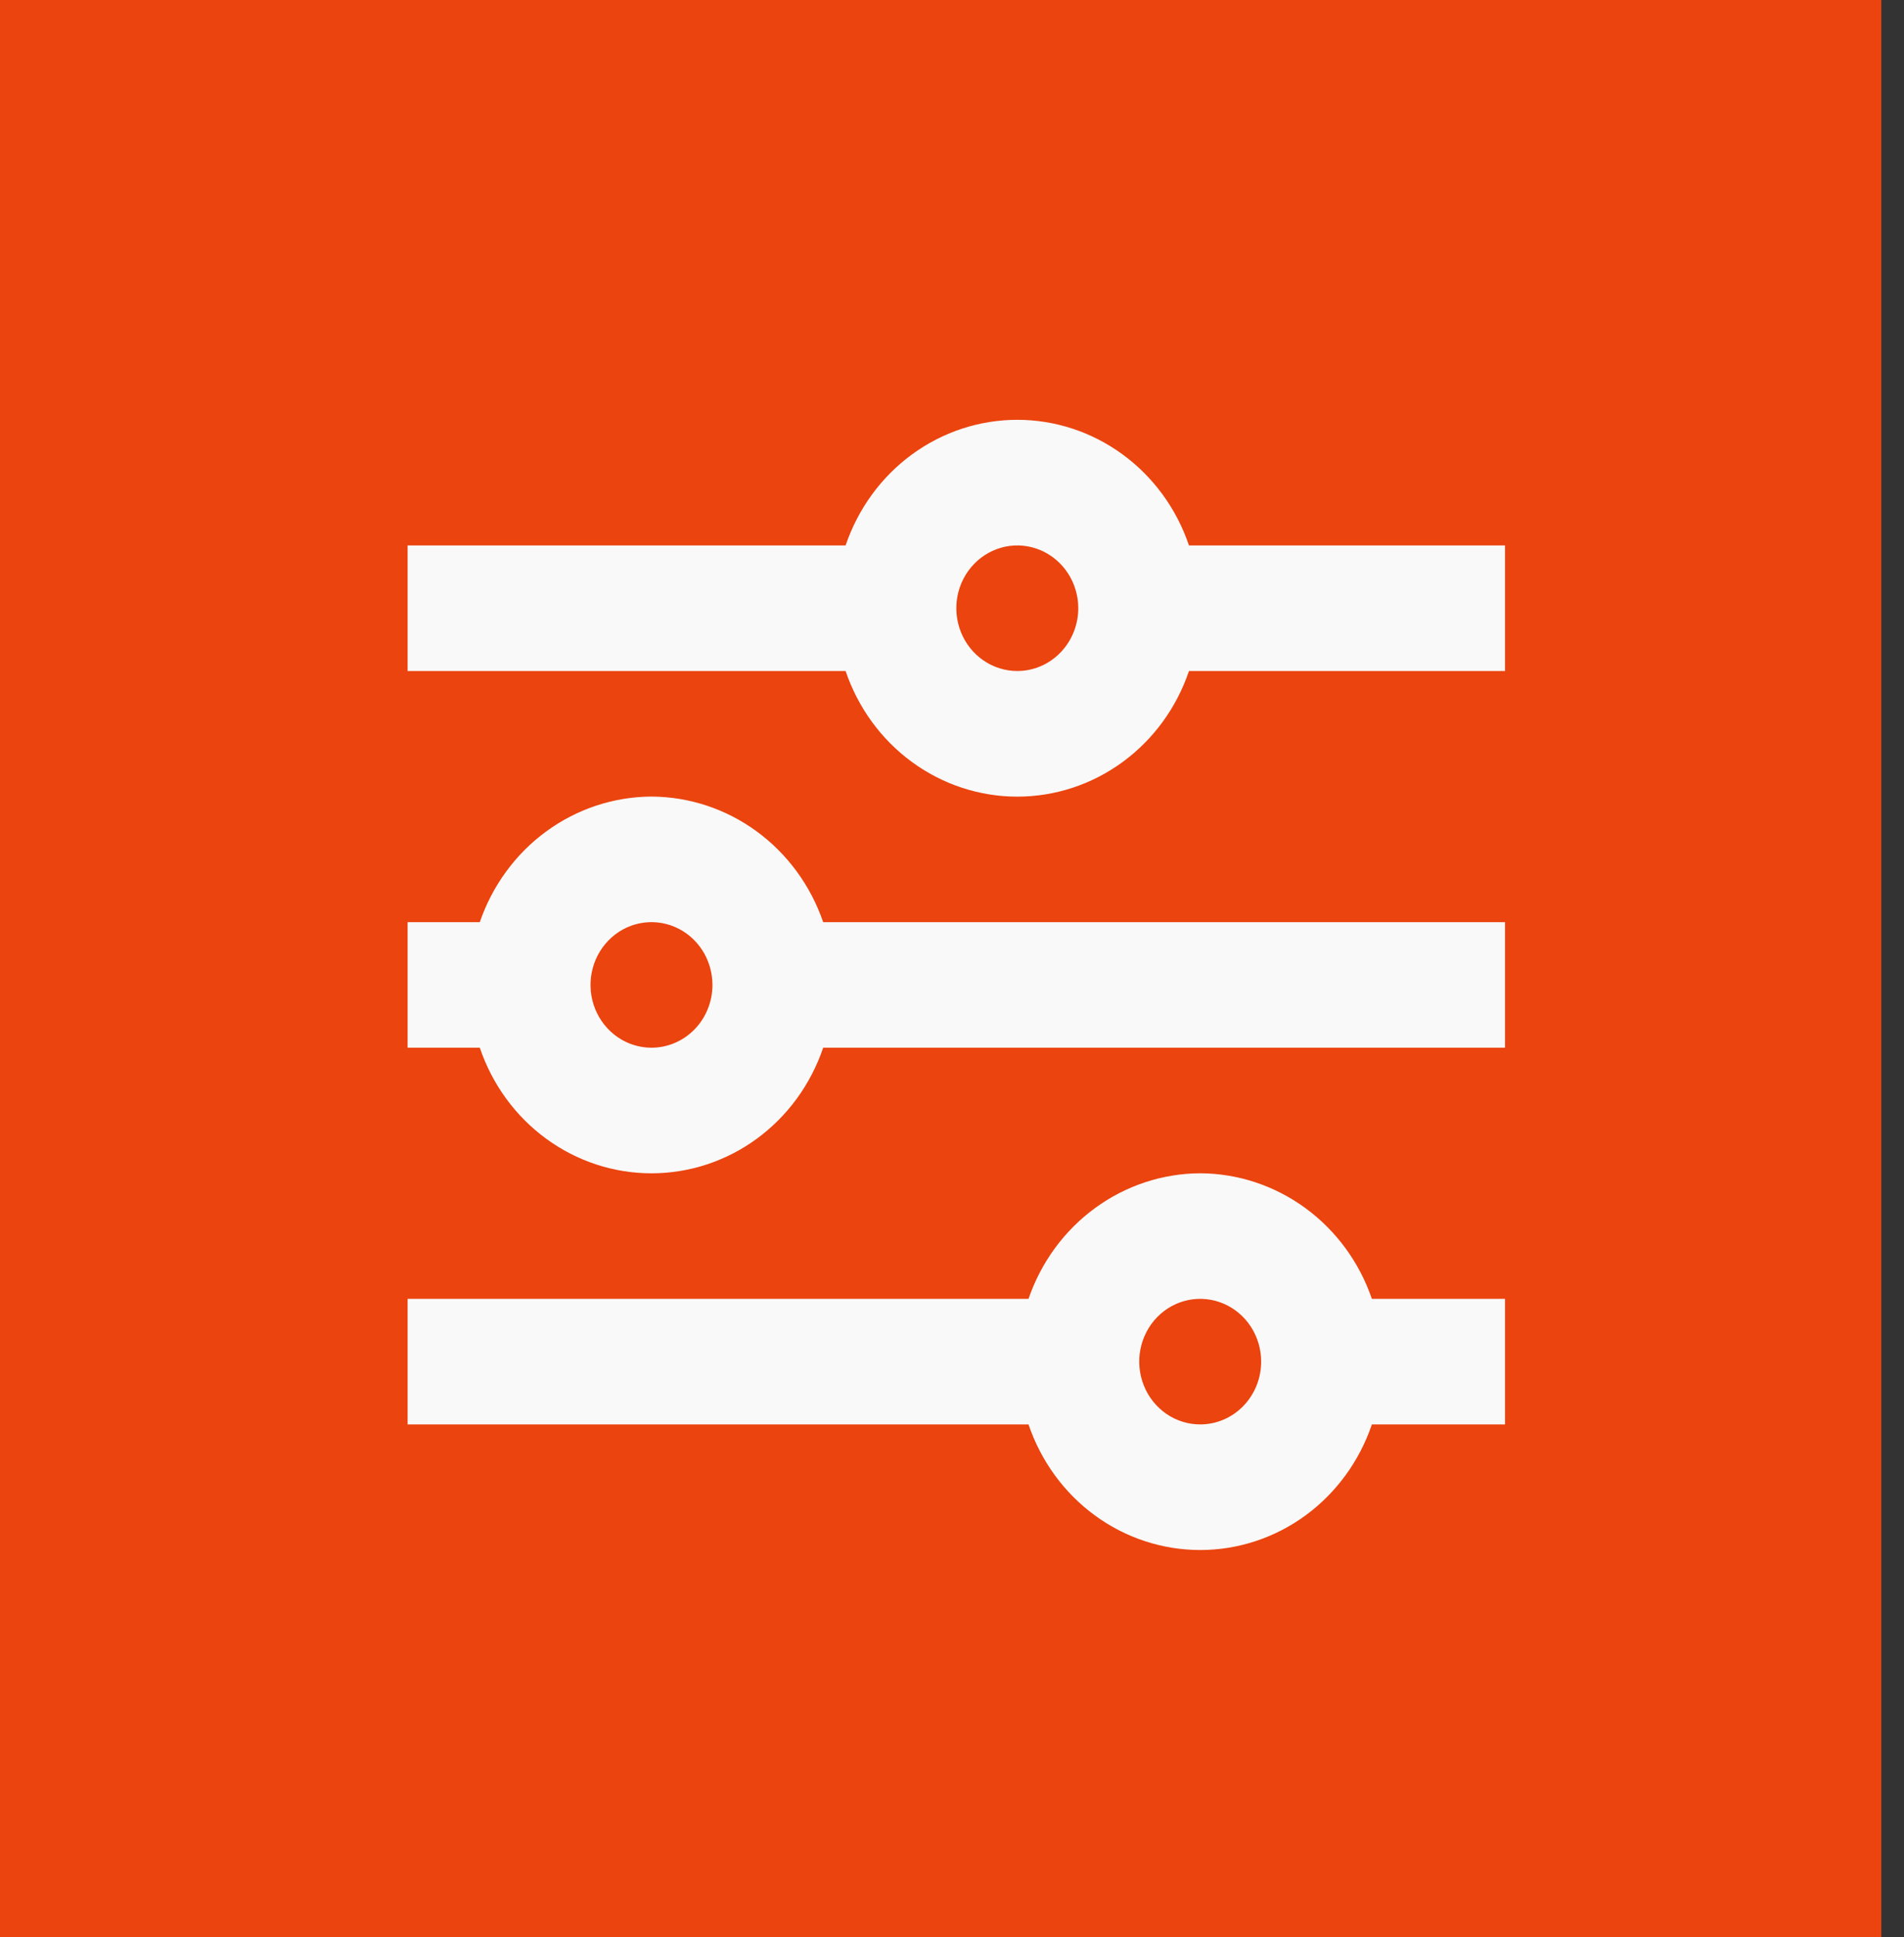 <?xml version="1.0" encoding="UTF-8"?> <svg xmlns="http://www.w3.org/2000/svg" width="59" height="60" viewBox="0 0 59 60" fill="none"><rect x="0" y="0" width="59" height="60" fill="#333333" stroke="none"/><rect width="58.297" height="60" fill="#EB440F"></rect><path d="M36.843 16.893C36.459 15.757 35.74 14.771 34.786 14.074C33.833 13.377 32.693 13.002 31.523 13.002C30.354 13.002 29.213 13.377 28.26 14.074C27.307 14.771 26.588 15.757 26.203 16.893H12.631V20.782H26.203C26.588 21.919 27.307 22.904 28.26 23.601C29.213 24.298 30.354 24.673 31.523 24.673C32.693 24.673 33.833 24.298 34.786 23.601C35.74 22.904 36.459 21.919 36.843 20.782H46.637V16.893H36.843ZM31.523 20.782C31.15 20.782 30.784 20.668 30.474 20.454C30.163 20.241 29.921 19.937 29.778 19.582C29.635 19.226 29.597 18.835 29.67 18.458C29.743 18.081 29.923 17.735 30.187 17.463C30.452 17.191 30.788 17.006 31.155 16.93C31.521 16.855 31.901 16.894 32.246 17.041C32.591 17.188 32.886 17.438 33.094 17.757C33.302 18.077 33.413 18.453 33.413 18.838C33.413 19.353 33.213 19.848 32.859 20.212C32.505 20.577 32.024 20.782 31.523 20.782Z" fill="#F9F9F9"></path><path d="M20.188 24.671C19.02 24.676 17.882 25.052 16.929 25.748C15.977 26.444 15.257 27.426 14.868 28.56H12.631V32.449H14.868C15.252 33.585 15.971 34.571 16.925 35.268C17.878 35.965 19.018 36.339 20.188 36.339C21.357 36.339 22.498 35.965 23.451 35.268C24.404 34.571 25.123 33.585 25.508 32.449H46.637V28.56H25.508C25.119 27.426 24.398 26.444 23.446 25.748C22.494 25.052 21.356 24.676 20.188 24.671ZM20.188 32.449C19.814 32.449 19.449 32.335 19.138 32.121C18.828 31.907 18.585 31.604 18.442 31.248C18.299 30.893 18.262 30.502 18.335 30.125C18.408 29.748 18.588 29.401 18.852 29.129C19.116 28.857 19.453 28.672 19.819 28.597C20.186 28.522 20.566 28.561 20.911 28.708C21.256 28.855 21.551 29.104 21.759 29.424C21.966 29.744 22.077 30.12 22.077 30.504C22.077 31.02 21.878 31.515 21.524 31.879C21.169 32.244 20.689 32.449 20.188 32.449Z" fill="#F9F9F9"></path><path d="M37.191 36.338C36.023 36.343 34.885 36.719 33.933 37.415C32.98 38.111 32.26 39.093 31.871 40.227H12.631V44.116H31.871C32.256 45.252 32.974 46.237 33.928 46.935C34.881 47.632 36.022 48.006 37.191 48.006C38.36 48.006 39.501 47.632 40.454 46.935C41.407 46.237 42.126 45.252 42.511 44.116H46.637V40.227H42.511C42.122 39.093 41.402 38.111 40.449 37.415C39.497 36.719 38.359 36.343 37.191 36.338ZM37.191 44.116C36.817 44.116 36.452 44.002 36.141 43.788C35.831 43.574 35.589 43.271 35.446 42.915C35.303 42.56 35.265 42.169 35.338 41.792C35.411 41.415 35.591 41.068 35.855 40.796C36.119 40.524 36.456 40.339 36.822 40.264C37.189 40.189 37.569 40.228 37.914 40.375C38.259 40.522 38.554 40.771 38.762 41.091C38.969 41.411 39.08 41.787 39.08 42.171C39.08 42.687 38.881 43.181 38.527 43.546C38.173 43.911 37.692 44.116 37.191 44.116Z" fill="#F9F9F9"></path></svg> 